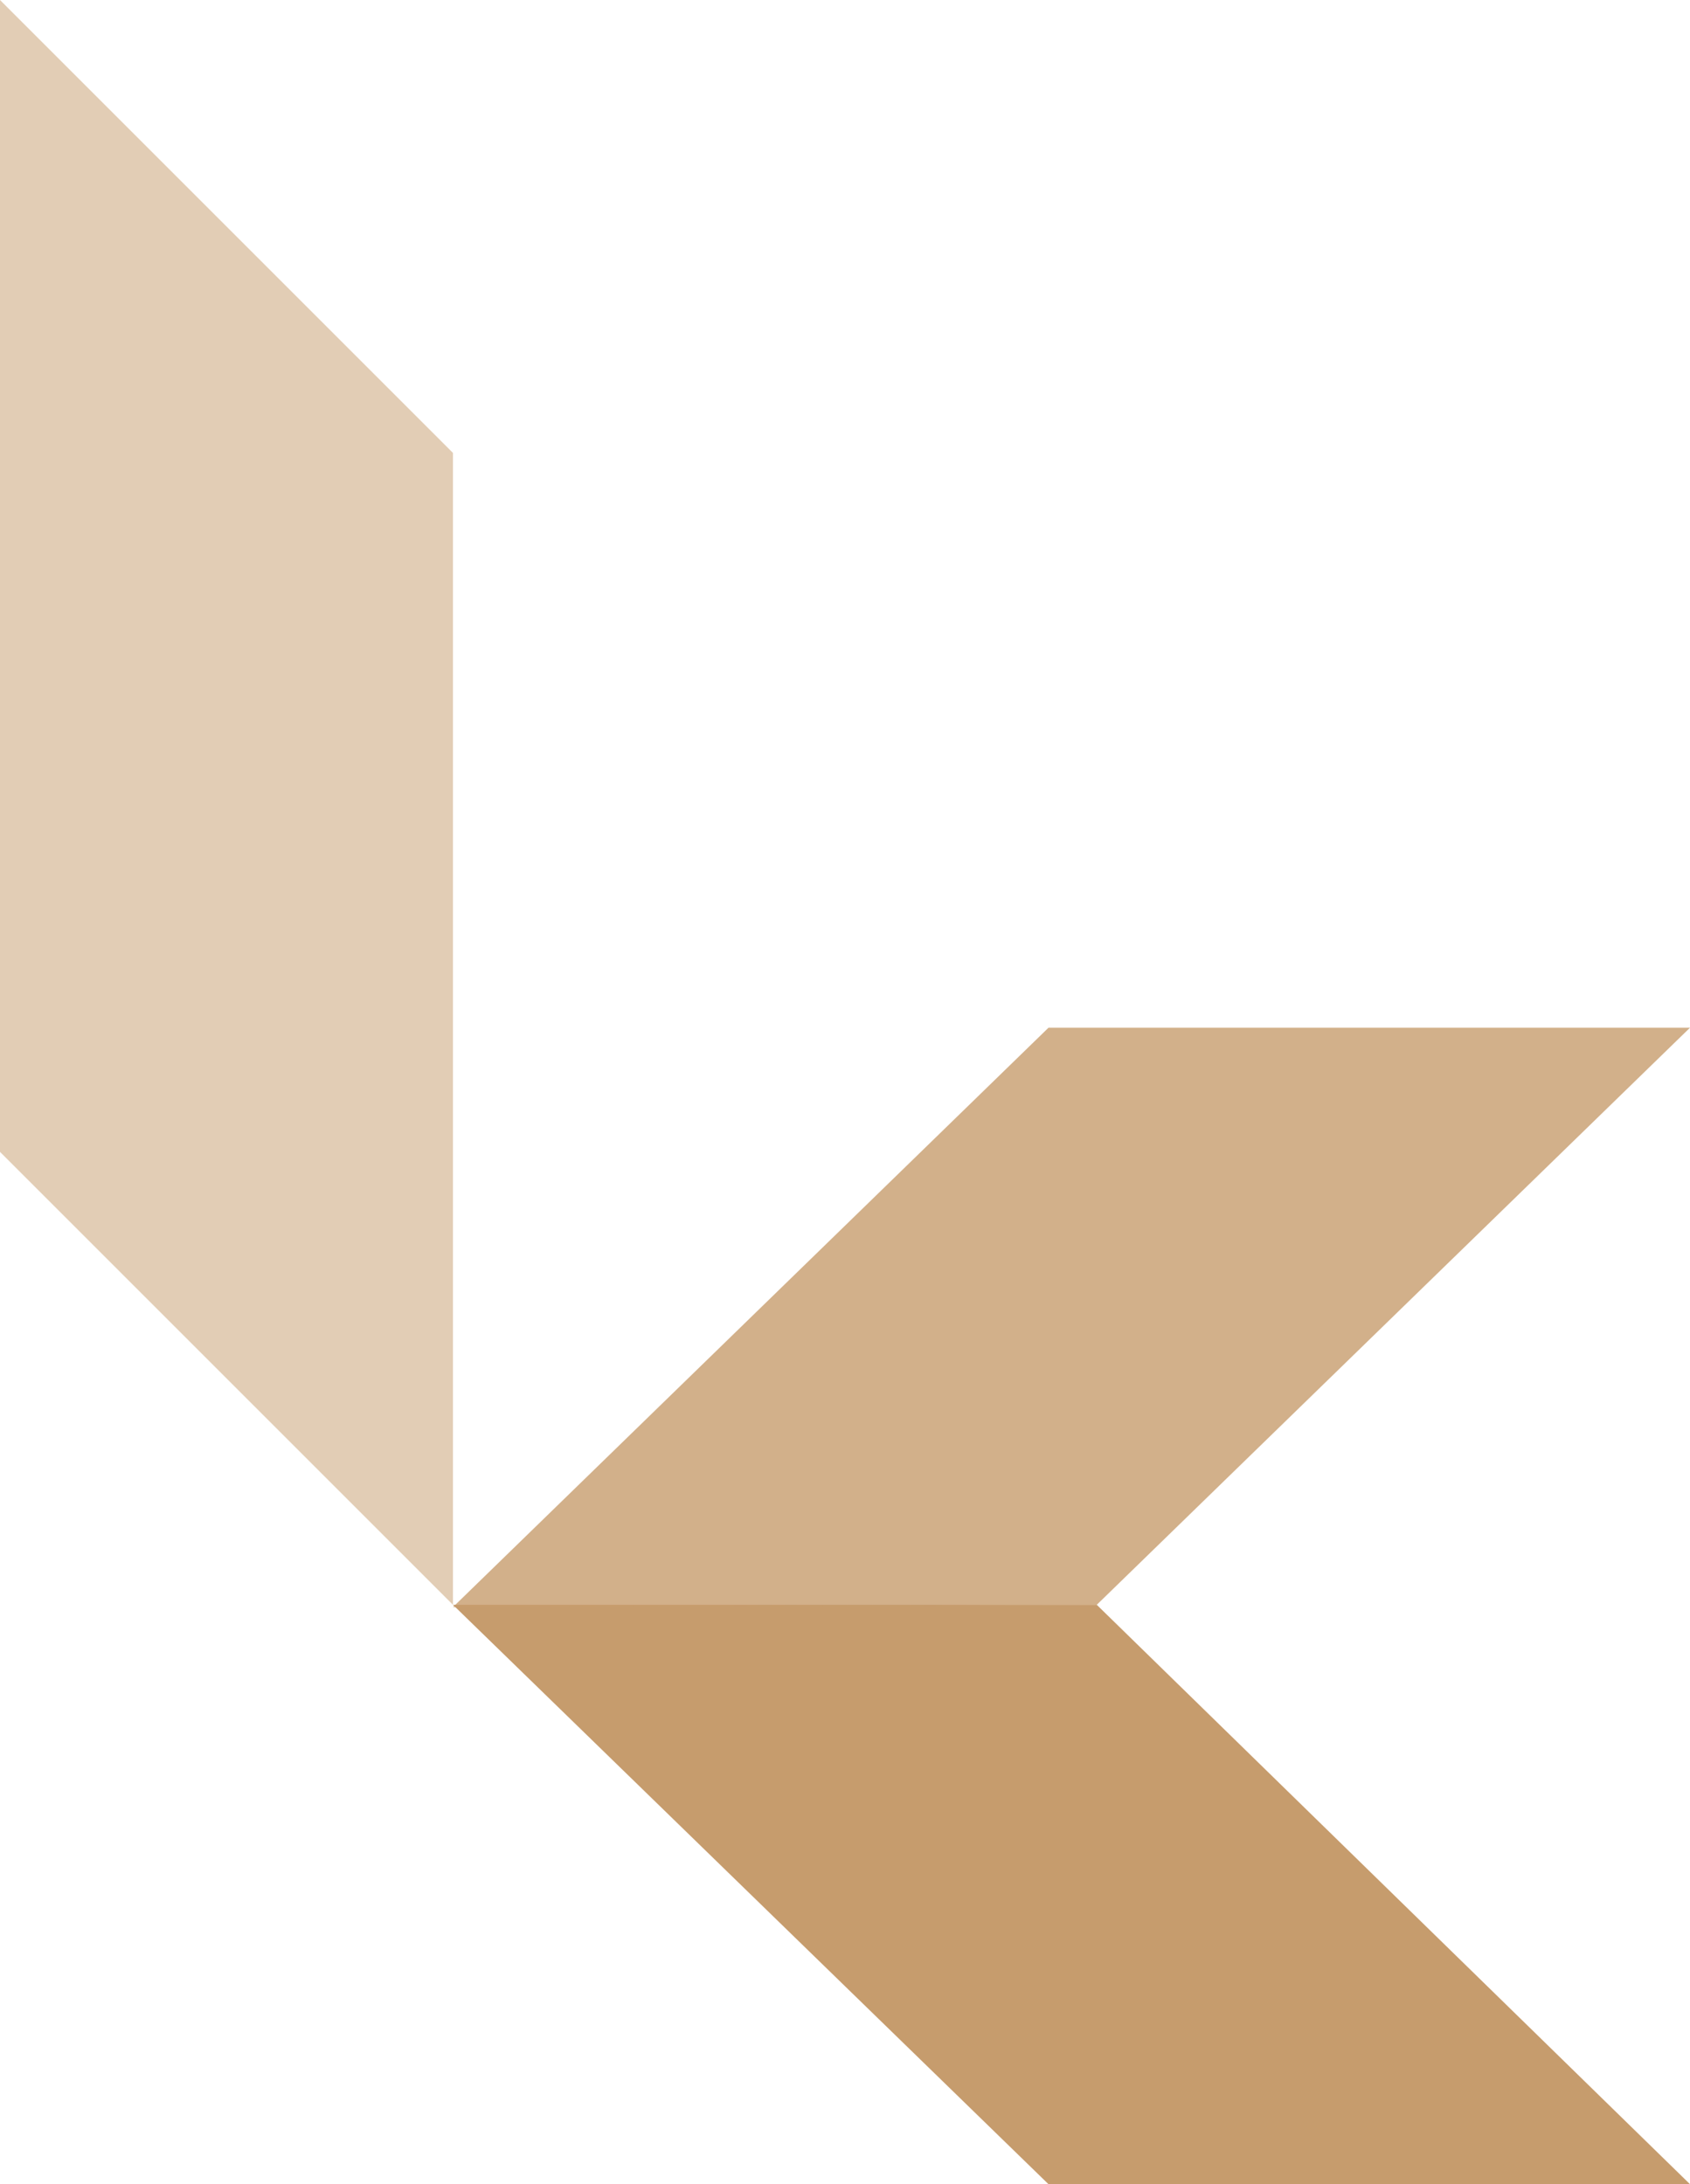 <?xml version="1.0" encoding="UTF-8"?>
<svg id="Calque_1" xmlns="http://www.w3.org/2000/svg" version="1.1" viewBox="0 0 73.5 95">
  <!-- Generator: Adobe Illustrator 29.3.1, SVG Export Plug-In . SVG Version: 2.1.0 Build 151)  -->
  <defs>
    <style>
      .st0, .st1, .st2 {
        fill: #c69c6d;
      }

      .st1 {
        opacity: .5;
      }

      .st2 {
        opacity: .8;
      }
    </style>
  </defs>
  <polygon class="st0" points="73.5 95 45.6 95 19.7 69.8 47.7 69.8 73.5 95"/>
  <polygon class="st1" points="0 0 19.7 19.7 19.7 69.8 0 50.1 0 0"/>
  <polygon class="st2" points="73.5 44.7 45.6 44.7 19.7 69.9 47.7 69.8 73.5 44.7"/>
</svg>